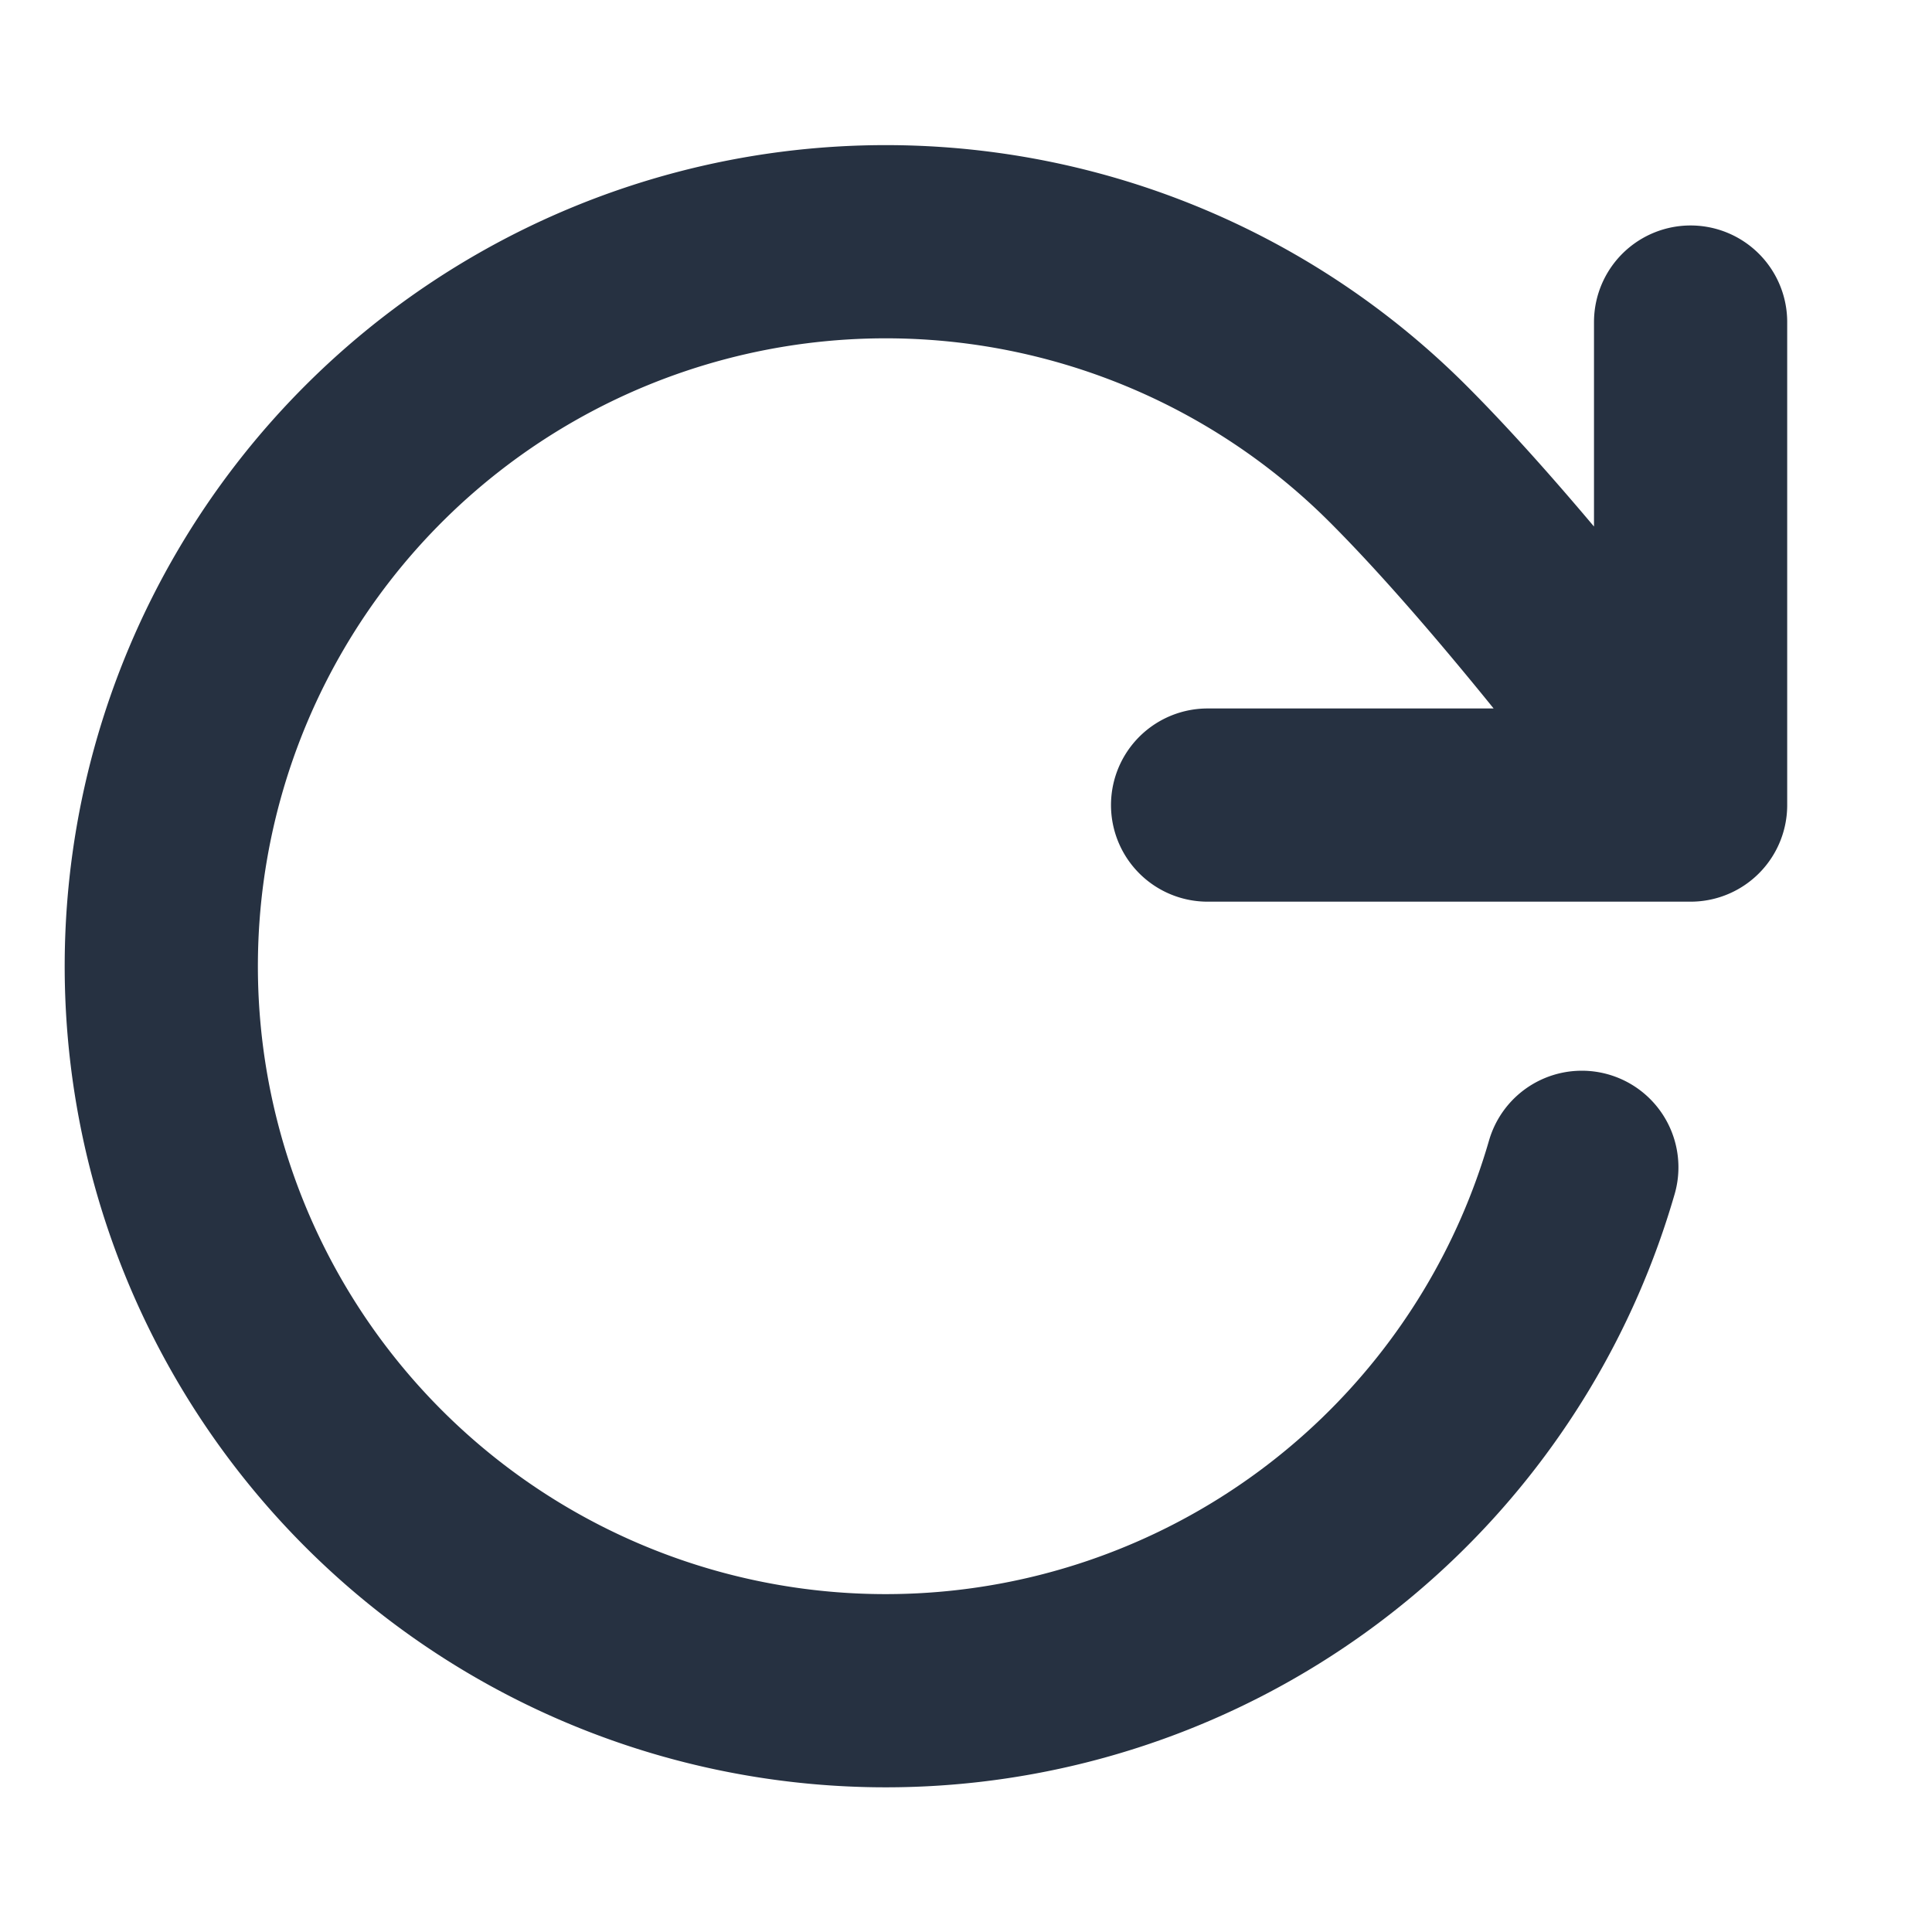 <svg xmlns="http://www.w3.org/2000/svg" width="20" height="20" fill="none" viewBox="0 0 20 20">
  <path stroke="#263141" stroke-linecap="round" stroke-linejoin="round" stroke-width="2" d="M17.501 8.333s-1.67-2.276-3.028-3.634a7.5 7.5 0 1 0 1.902 7.385m1.126-3.75v-5m0 5h-5"/>
</svg>
